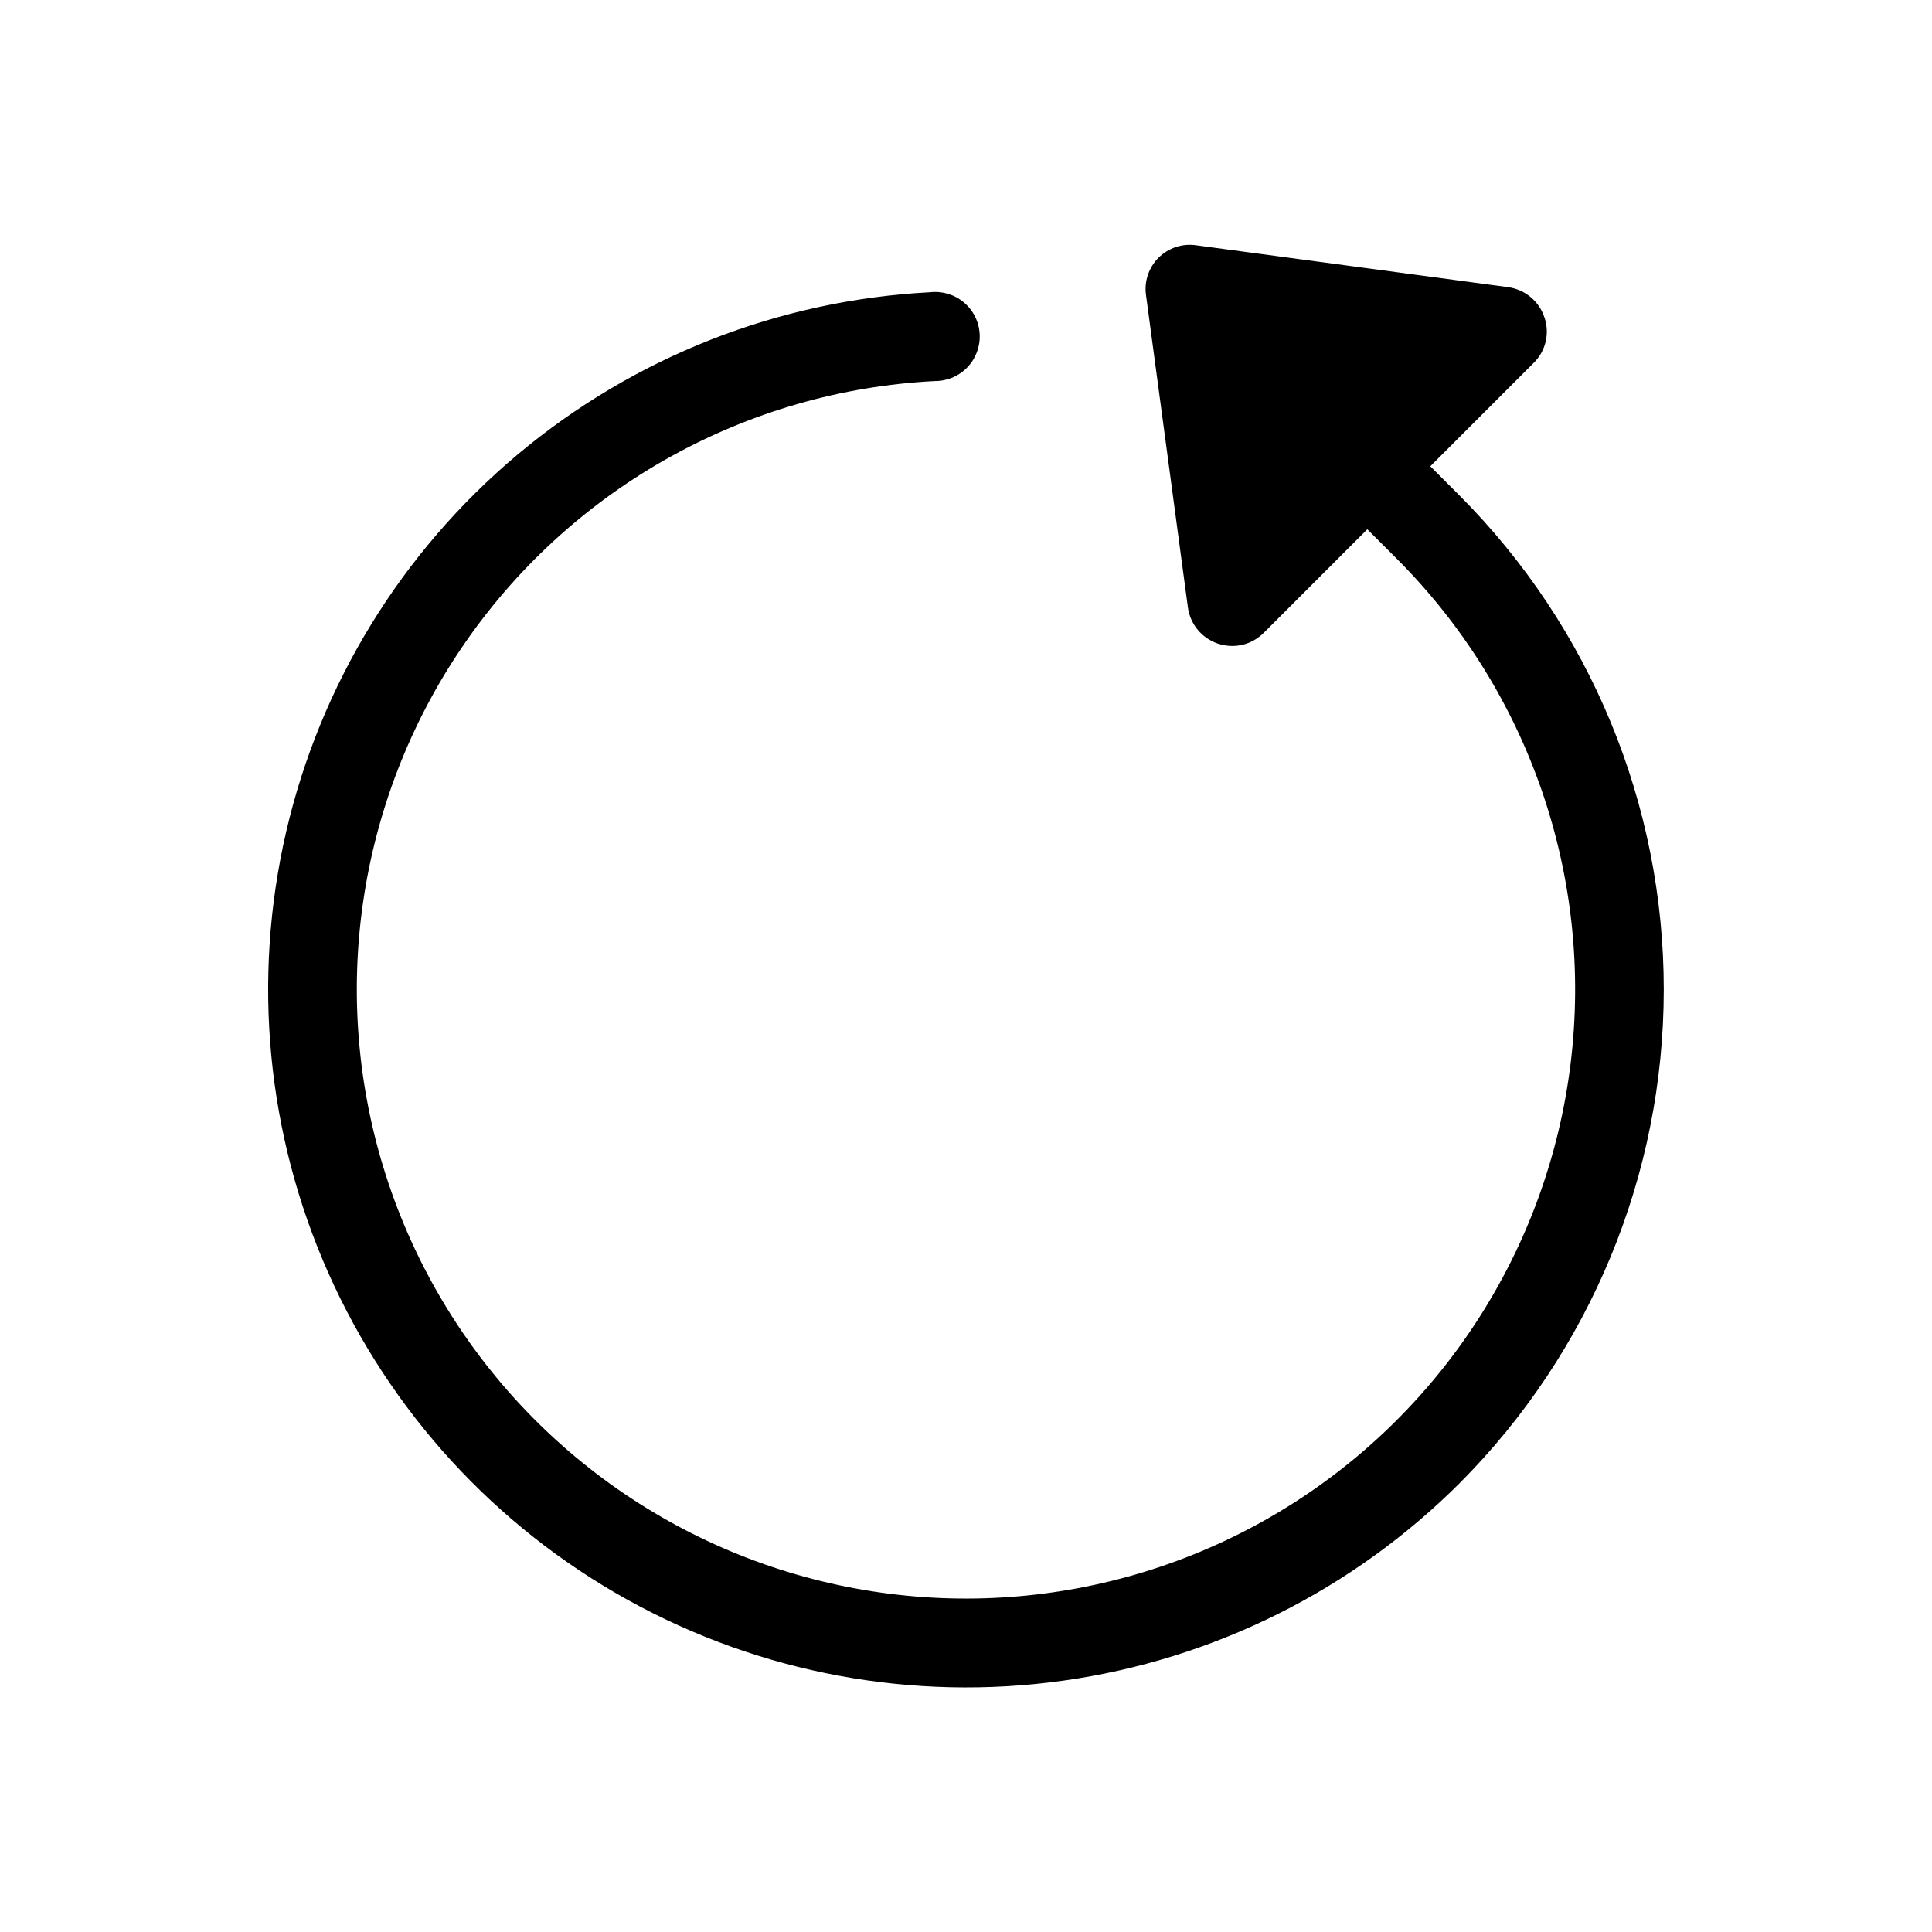 <?xml version="1.0" encoding="UTF-8"?>
<!-- Uploaded to: ICON Repo, www.iconrepo.com, Generator: ICON Repo Mixer Tools -->
<svg fill="#000000" width="800px" height="800px" version="1.1" viewBox="144 144 512 512" xmlns="http://www.w3.org/2000/svg">
 <path d="m530.83 537.04c-28.414 28.398-65.301 46.777-105.09 52.355s-80.305-1.945-115.43-21.434c-35.129-19.492-62.957-49.887-79.285-86.594-16.324-36.703-20.258-77.727-11.203-116.87 9.055-39.141 30.605-74.27 61.391-100.08 30.789-25.809 69.141-40.891 109.26-42.973 3.238-0.375 6.484 0.605 8.977 2.707 2.488 2.102 4 5.137 4.172 8.391 0.176 3.254-1.004 6.438-3.254 8.789-2.25 2.356-5.375 3.676-8.633 3.652-49.641 2.539-95.34 27.809-123.89 68.492-28.547 40.688-36.762 92.258-22.27 139.8 14.492 47.543 50.082 85.758 96.473 103.6 46.391 17.844 98.414 13.316 141.03-12.262 42.617-25.582 71.07-69.367 77.141-118.7 6.066-49.332-10.926-98.711-46.07-133.86l-7.793-7.793-27.473 27.473h-0.004c-2.207 2.223-5.211 3.469-8.344 3.461-1.285-0.016-2.559-0.227-3.777-0.629-4.262-1.426-7.344-5.148-7.953-9.602l-11.098-82.734c-0.52-3.66 0.719-7.344 3.336-9.949 2.621-2.606 6.312-3.82 9.969-3.277l82.656 11.098c4.453 0.609 8.176 3.691 9.602 7.953 1.488 4.246 0.387 8.973-2.832 12.121l-27.395 27.395 7.793 7.793c34.633 34.734 54.078 81.785 54.078 130.84 0 49.047-19.445 96.098-54.078 130.83z"/>
</svg>